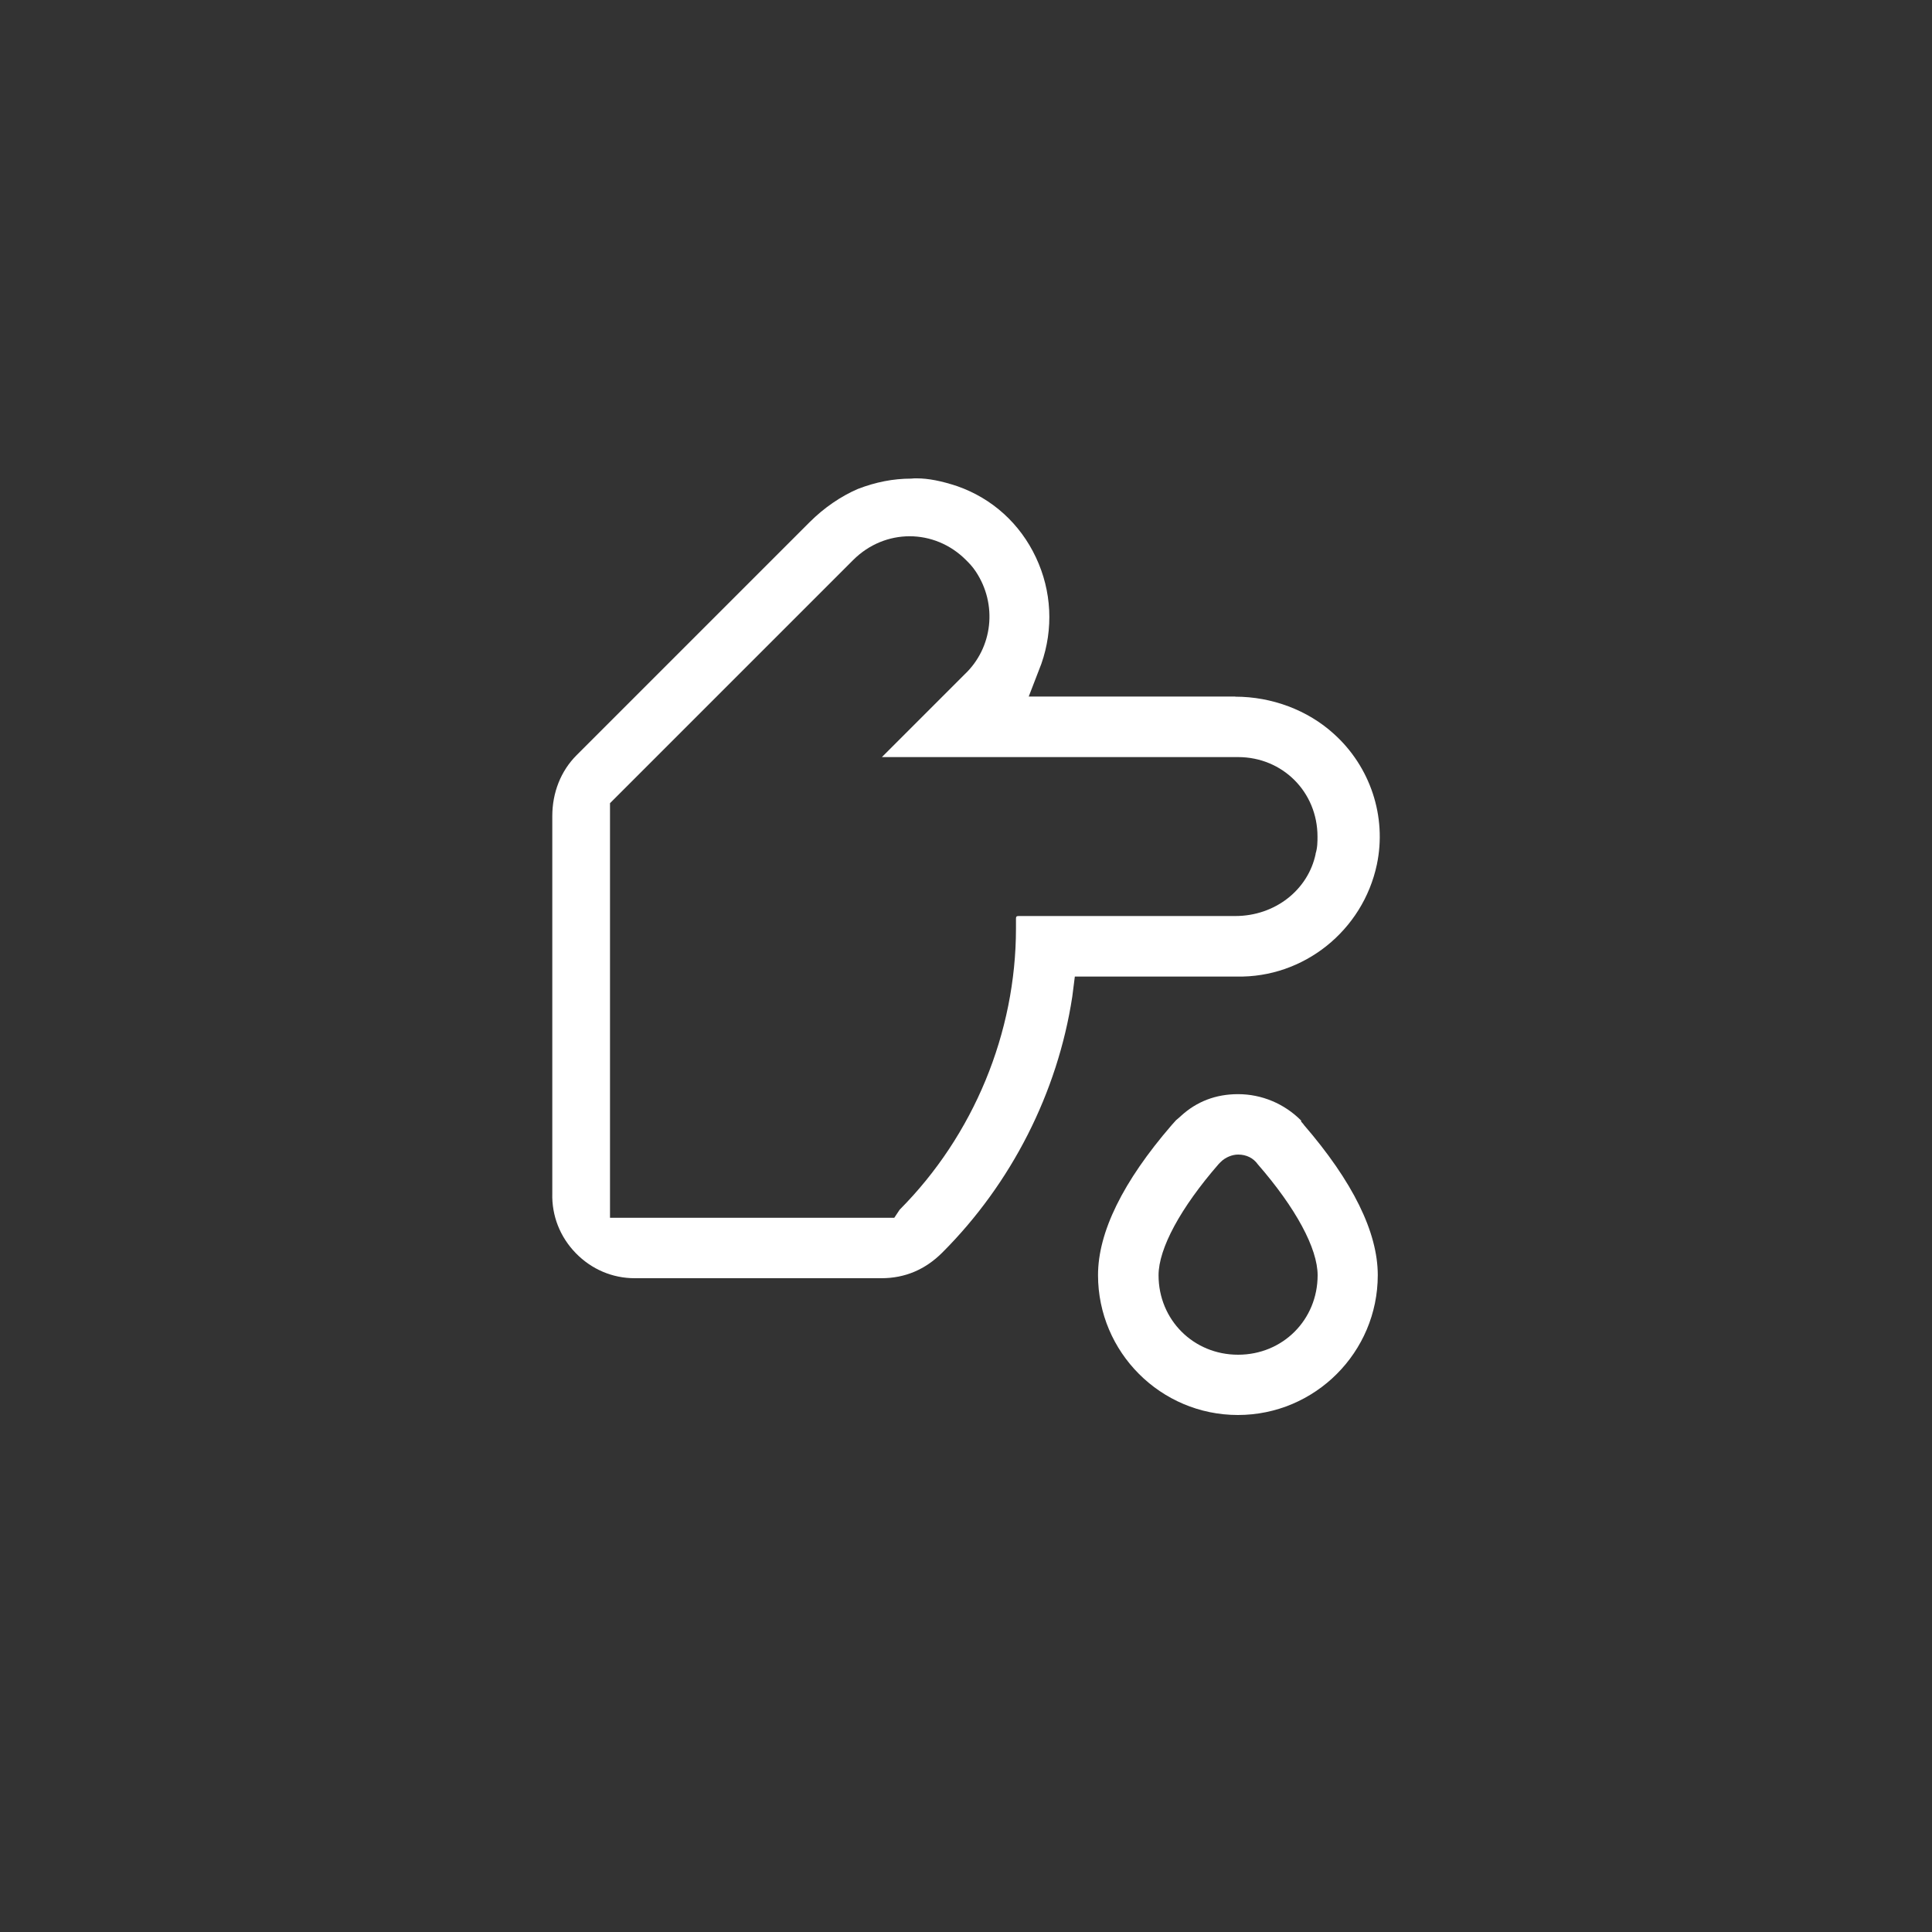 <?xml version="1.0" encoding="UTF-8"?><svg id="Livello_1" xmlns="http://www.w3.org/2000/svg" viewBox="0 0 150 150"><rect x="0" y="0" width="150" height="150" fill="#333333" stroke="none"/><path d="m95.91,54.08h-16.04l.98-2.54c.95-2.71.81-5.65-.42-8.26-1.23-2.62-3.39-4.58-6.1-5.53-1.23-.41-2.26-.61-3.15-.61-.15,0-.3,0-.44.02-1.39,0-2.76.27-4.13.8-1.33.57-2.64,1.47-3.75,2.58l-18.1,18.1c-1.21,1.21-1.88,2.89-1.88,4.72v29.28c-.05,1.75.6,3.4,1.83,4.66,1.22,1.25,2.84,1.94,4.56,1.94h19.17c1.82,0,3.4-.67,4.72-1.99,5.37-5.37,8.95-12.42,10.09-19.86l.2-1.57h12.57c5.19.11,9.79-3.56,10.88-8.7.78-3.71-.5-7.6-3.36-10.16-2.02-1.83-4.8-2.87-7.63-2.87Zm6.24,12.2c-.58,2.81-3.16,4.84-6.24,4.84h-16.82c-.17,0-.21.05-.21.21v.75c0,8.11-3.29,16.07-9.03,21.84l-.42.63h-22.07v-32.19l18.88-18.88c2.46-2.46,6.31-2.46,8.76,0,.23.23.49.49.75.88,1.71,2.56,1.34,5.93-.87,8.01l-6.41,6.41h27.65c3.46,0,6.17,2.71,6.17,6.17,0,.37,0,.88-.15,1.33Z" style="fill:#fff; stroke-width:0px;"/><path d="m101.23,87.32l-.21-.24v-.08c-1.3-1.31-3.06-2.05-4.9-2.05-1.72,0-3.21.57-4.43,1.69-.07.07-.17.15-.26.23-.04.03-.08.06-.12.1l-.35.39c-3.78,4.38-5.71,8.31-5.71,11.64,0,5.99,4.87,10.86,10.86,10.86s10.86-4.87,10.86-10.86c0-3.33-1.94-7.27-5.76-11.69Zm-5.11,17.86c-3.46,0-6.17-2.71-6.17-6.17,0-2.08,1.71-5.24,4.68-8.65l.15-.15c.35-.35.88-.57,1.35-.57.64,0,1.18.27,1.52.75,2.96,3.4,4.65,6.54,4.65,8.62,0,3.46-2.71,6.17-6.17,6.17Z" style="fill:#fff; stroke-width:0px;"/></svg>